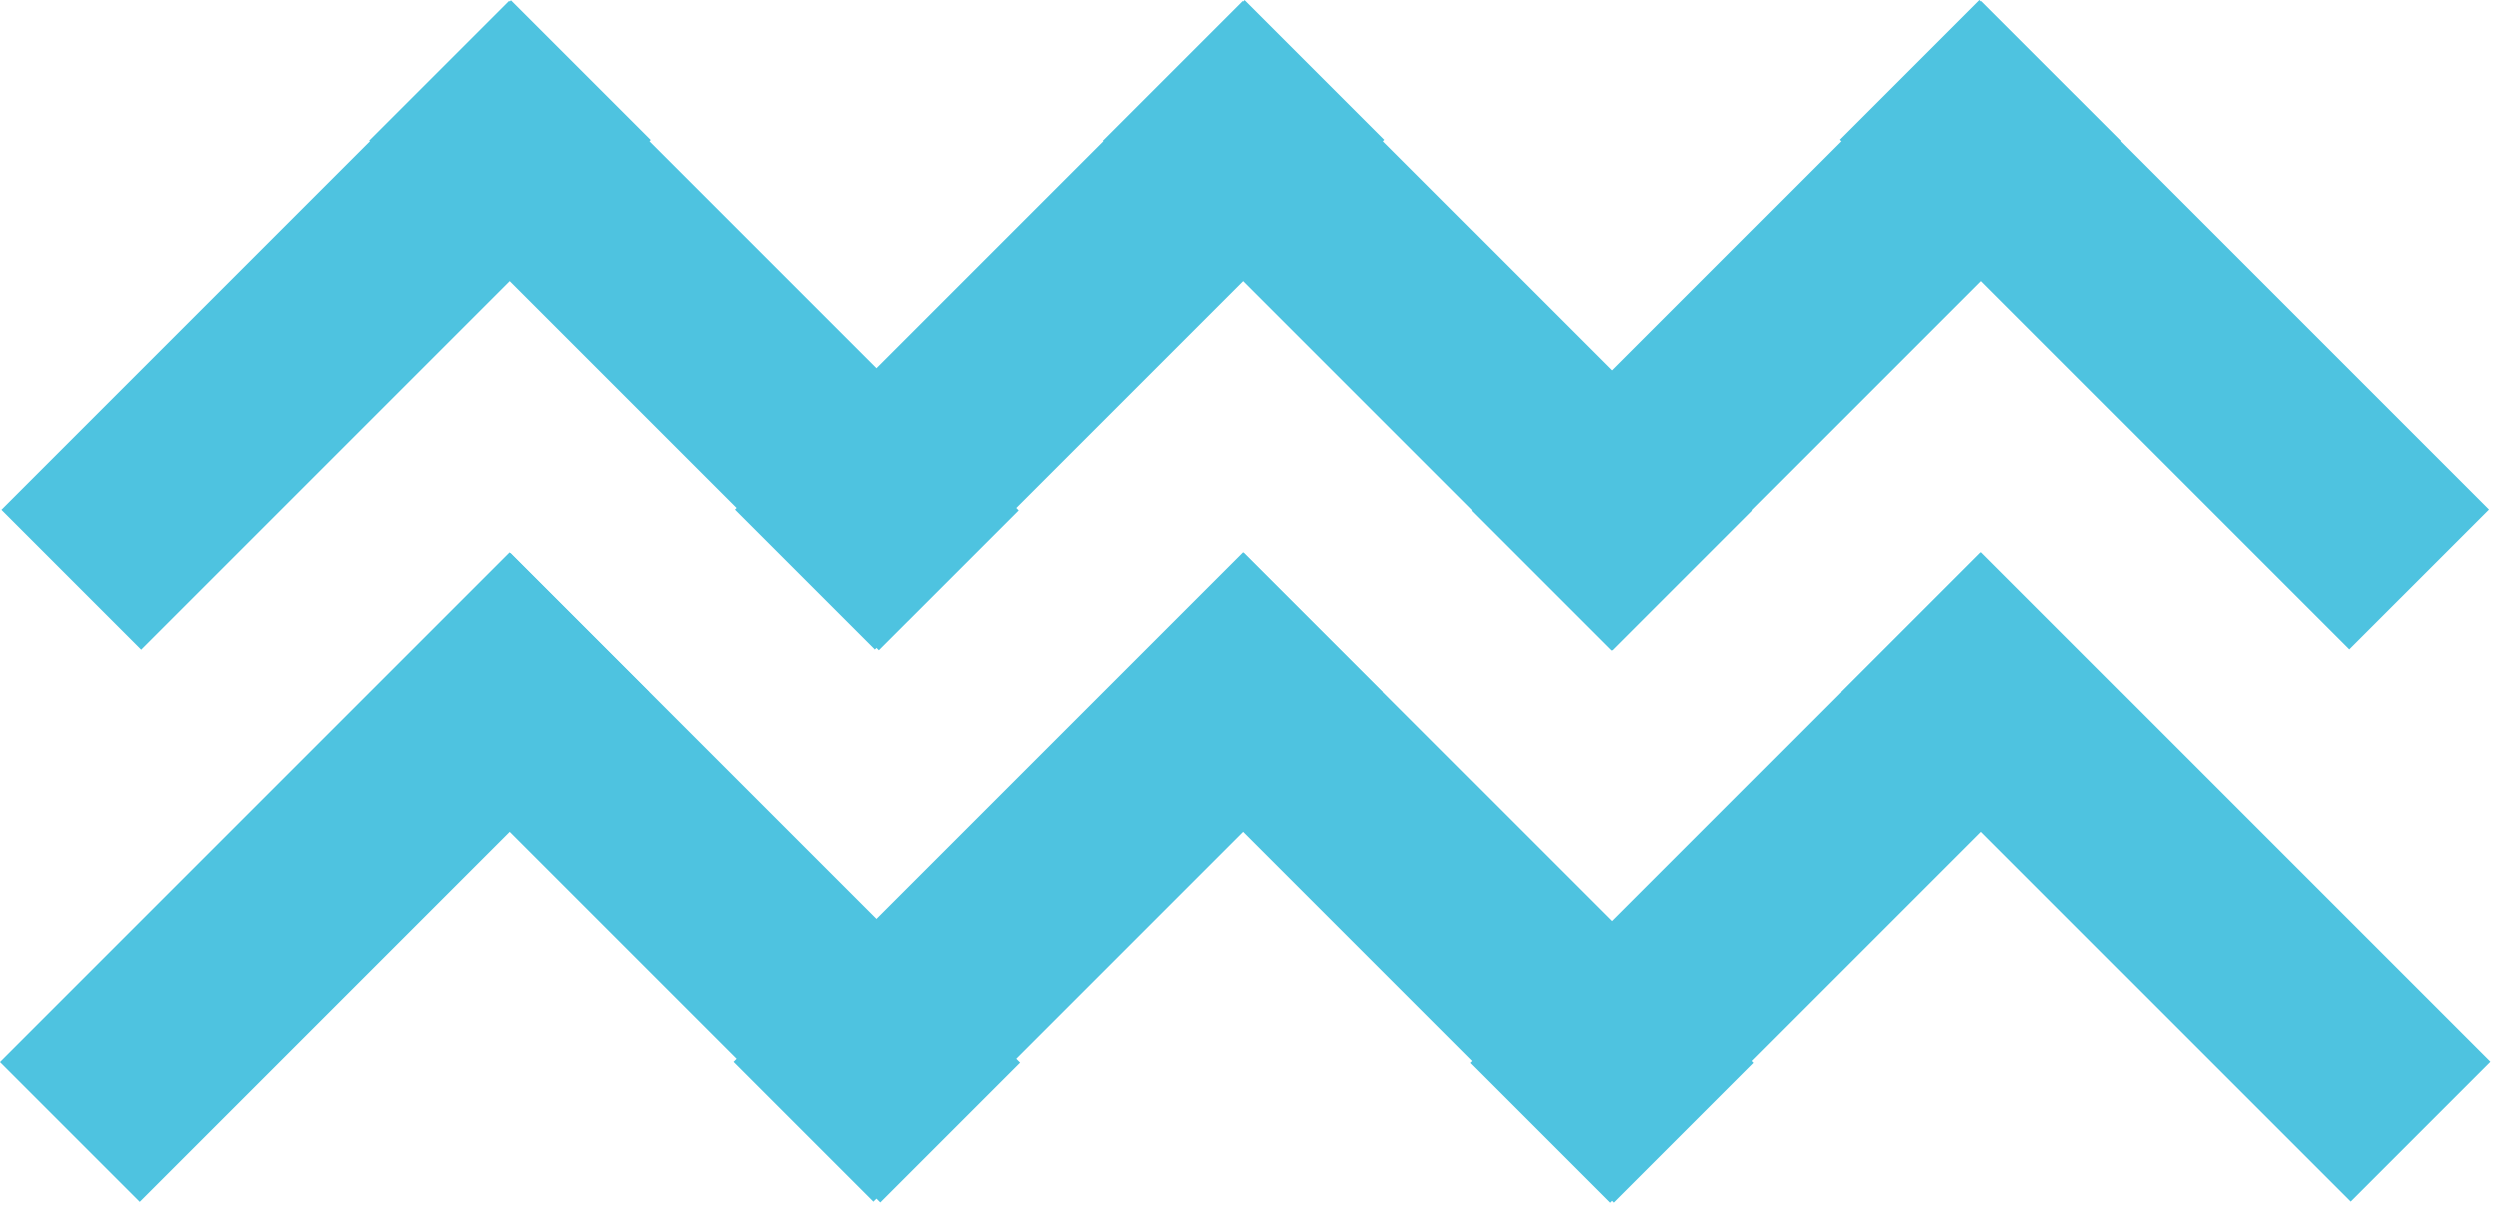 <?xml version="1.0" encoding="UTF-8"?> <svg xmlns="http://www.w3.org/2000/svg" width="173" height="84" viewBox="0 0 173 84" fill="none"> <path d="M45.037 9.695L35.362 0.02L0.098 35.283L9.773 44.959L45.037 9.695Z" fill="#4EC3E0"></path> <path d="M60.817 44.999L70.493 35.324L35.229 0.06L25.553 9.736L60.817 44.999Z" fill="#4EC3E0"></path> <path d="M95.803 9.682L86.127 0.006L50.864 35.27L60.539 44.946L95.803 9.682Z" fill="#4EC3E0"></path> <path d="M111.583 45.012L121.258 35.336L85.994 0.073L76.319 9.748L111.583 45.012Z" fill="#4EC3E0"></path> <path d="M146.784 9.754L137.108 0.079L101.845 35.343L111.52 45.018L146.784 9.754Z" fill="#4EC3E0"></path> <path d="M162.564 44.939L172.24 35.264L136.976 0L127.301 9.676L162.564 44.939Z" fill="#4EC3E0"></path> <path d="M44.938 47.903L35.263 38.228L-0.001 73.492L9.675 83.167L44.938 47.903Z" fill="#4EC3E0"></path> <path d="M60.916 83.208L70.591 73.533L35.327 38.269L25.652 47.944L60.916 83.208Z" fill="#4EC3E0"></path> <path d="M95.704 47.89L86.029 38.215L50.765 73.479L60.44 83.154L95.704 47.89Z" fill="#4EC3E0"></path> <path d="M111.681 83.221L121.356 73.546L86.093 38.282L76.417 47.957L111.681 83.221Z" fill="#4EC3E0"></path> <path d="M146.685 47.963L137.01 38.288L101.746 73.552L111.421 83.227L146.685 47.963Z" fill="#4EC3E0"></path> <path d="M162.662 83.148L172.337 73.473L137.074 38.209L127.398 47.884L162.662 83.148Z" fill="#4EC3E0"></path> </svg> 